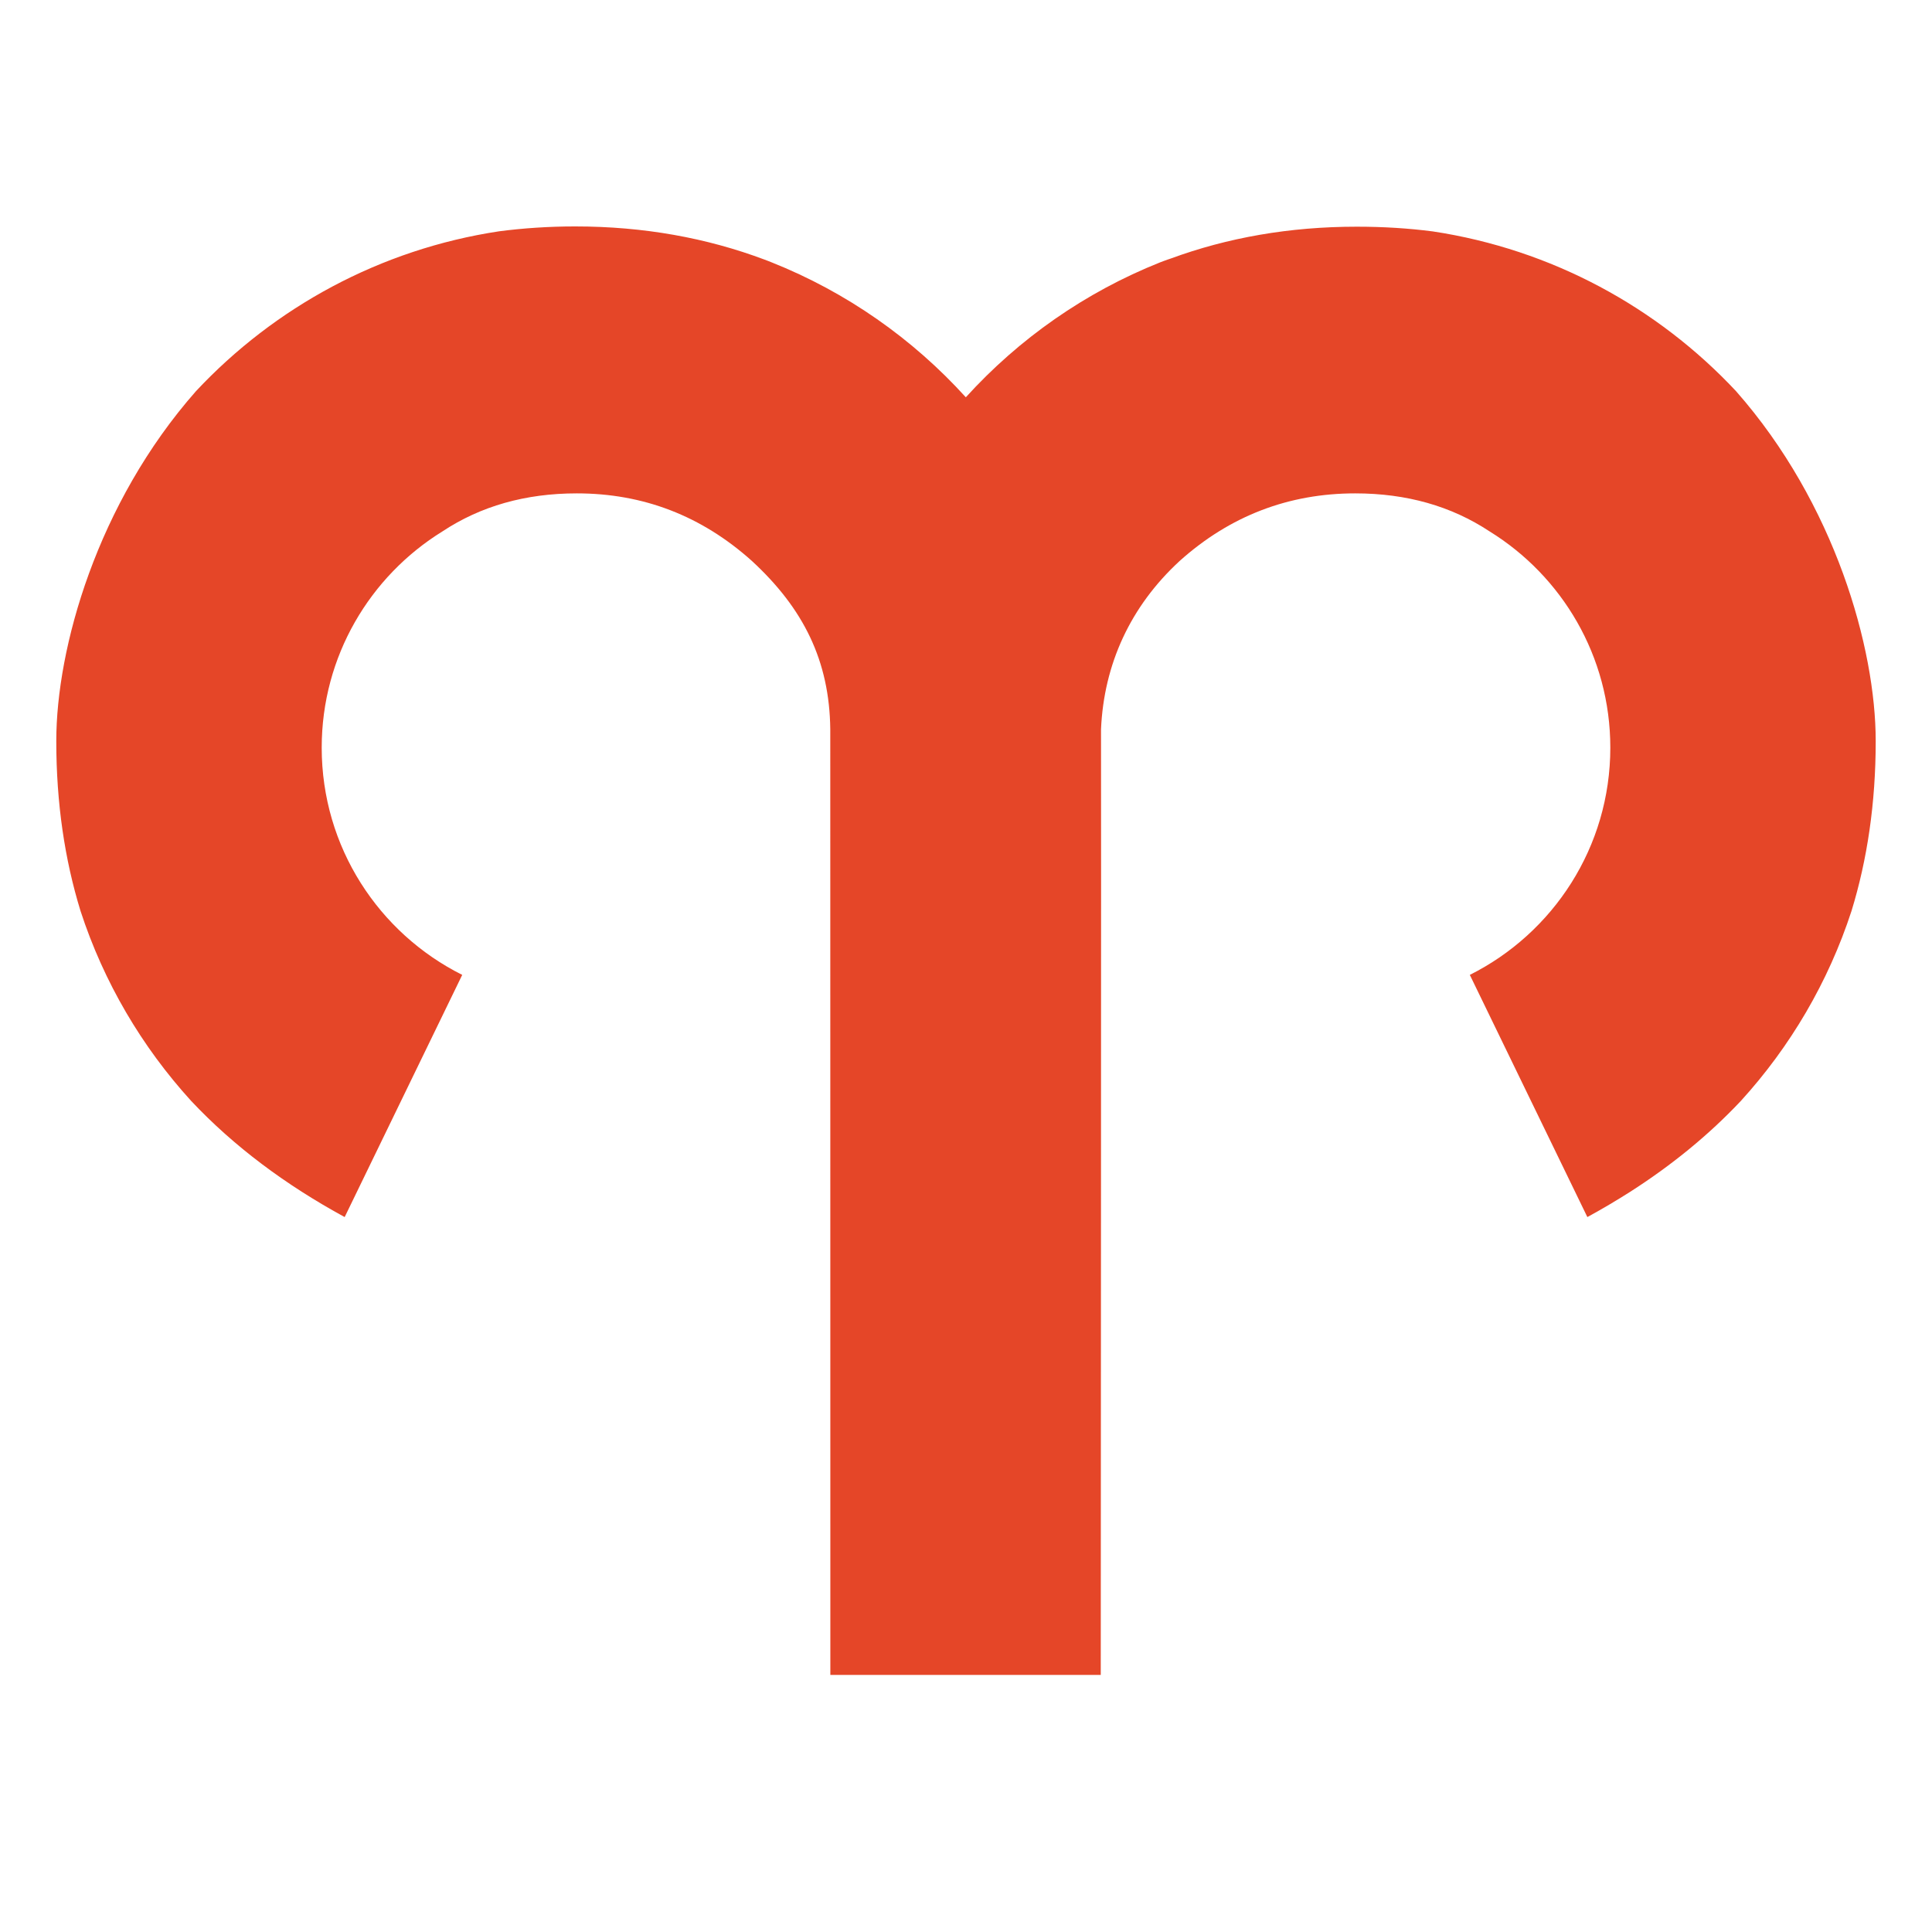 <?xml version="1.0" encoding="utf-8"?>
<!-- Generator: Adobe Illustrator 15.0.0, SVG Export Plug-In . SVG Version: 6.00 Build 0)  -->
<!DOCTYPE svg PUBLIC "-//W3C//DTD SVG 1.1//EN" "http://www.w3.org/Graphics/SVG/1.1/DTD/svg11.dtd">
<svg version="1.1" id="Ebene_1" xmlns="http://www.w3.org/2000/svg" xmlns:xlink="http://www.w3.org/1999/xlink" x="0px" y="0px"
	 width="205px" height="205px" viewBox="0 0 205 205" enable-background="new 0 0 205 205" xml:space="preserve">
<g>
	<path fill="#E54628" d="M184.719,116.816c5.235-5.748,9.276-12.596,11.741-20.158c1.672-5.446,2.567-11.441,2.567-18.027
		c0-9.852-4.316-25.208-14.825-37.131c-8.328-8.896-19.55-15.037-32.165-16.945c-2.566-0.333-5.251-0.502-8.071-0.502
		c-7.136,0-13.714,1.162-19.755,3.384c-0.113,0.04-0.23,0.076-0.345,0.116c-0.125,0.047-0.261,0.092-0.388,0.141
		c-0.127,0.05-0.271,0.1-0.393,0.149c-7.93,3.161-14.96,8.094-20.604,14.312c-5.636-6.218-12.664-11.153-20.592-14.312
		c-0.126-0.053-0.253-0.102-0.38-0.151c-0.127-0.05-0.256-0.1-0.384-0.146c-6.137-2.303-12.826-3.521-20.097-3.521
		c-2.814,0-5.5,0.184-8.068,0.517C40.347,26.45,29.126,32.605,20.799,41.5C10.291,53.423,5.972,68.779,5.972,78.631
		c0,6.585,0.896,12.581,2.571,18.027c2.464,7.562,6.504,14.41,11.739,20.158c4.545,4.834,10.039,8.922,16.29,12.324l12.473-25.697
		c-8.839-4.422-14.91-13.553-14.91-24.111c0-9.697,5.127-18.199,12.813-22.947c4.061-2.686,8.809-4.034,14.254-4.034
		c7.06,0,13.246,2.388,18.576,7.167c5.477,5.043,8.238,10.6,8.32,17.861c-0.006,0.377,0.008,100.342,0.008,100.342h28.692
		c0,0,0.056-99.66,0.028-100.342c0.303-6.885,3.105-13.033,8.349-17.861c5.329-4.779,11.563-7.167,18.623-7.167
		c5.446,0,10.194,1.348,14.257,4.034c7.684,4.748,12.812,13.25,12.812,22.947c0,10.555-6.073,19.689-14.908,24.111l12.472,25.697
		c1.562-0.851,3.076-1.746,4.545-2.681C177.367,123.648,181.309,120.439,184.719,116.816"/>
</g>
</svg>
